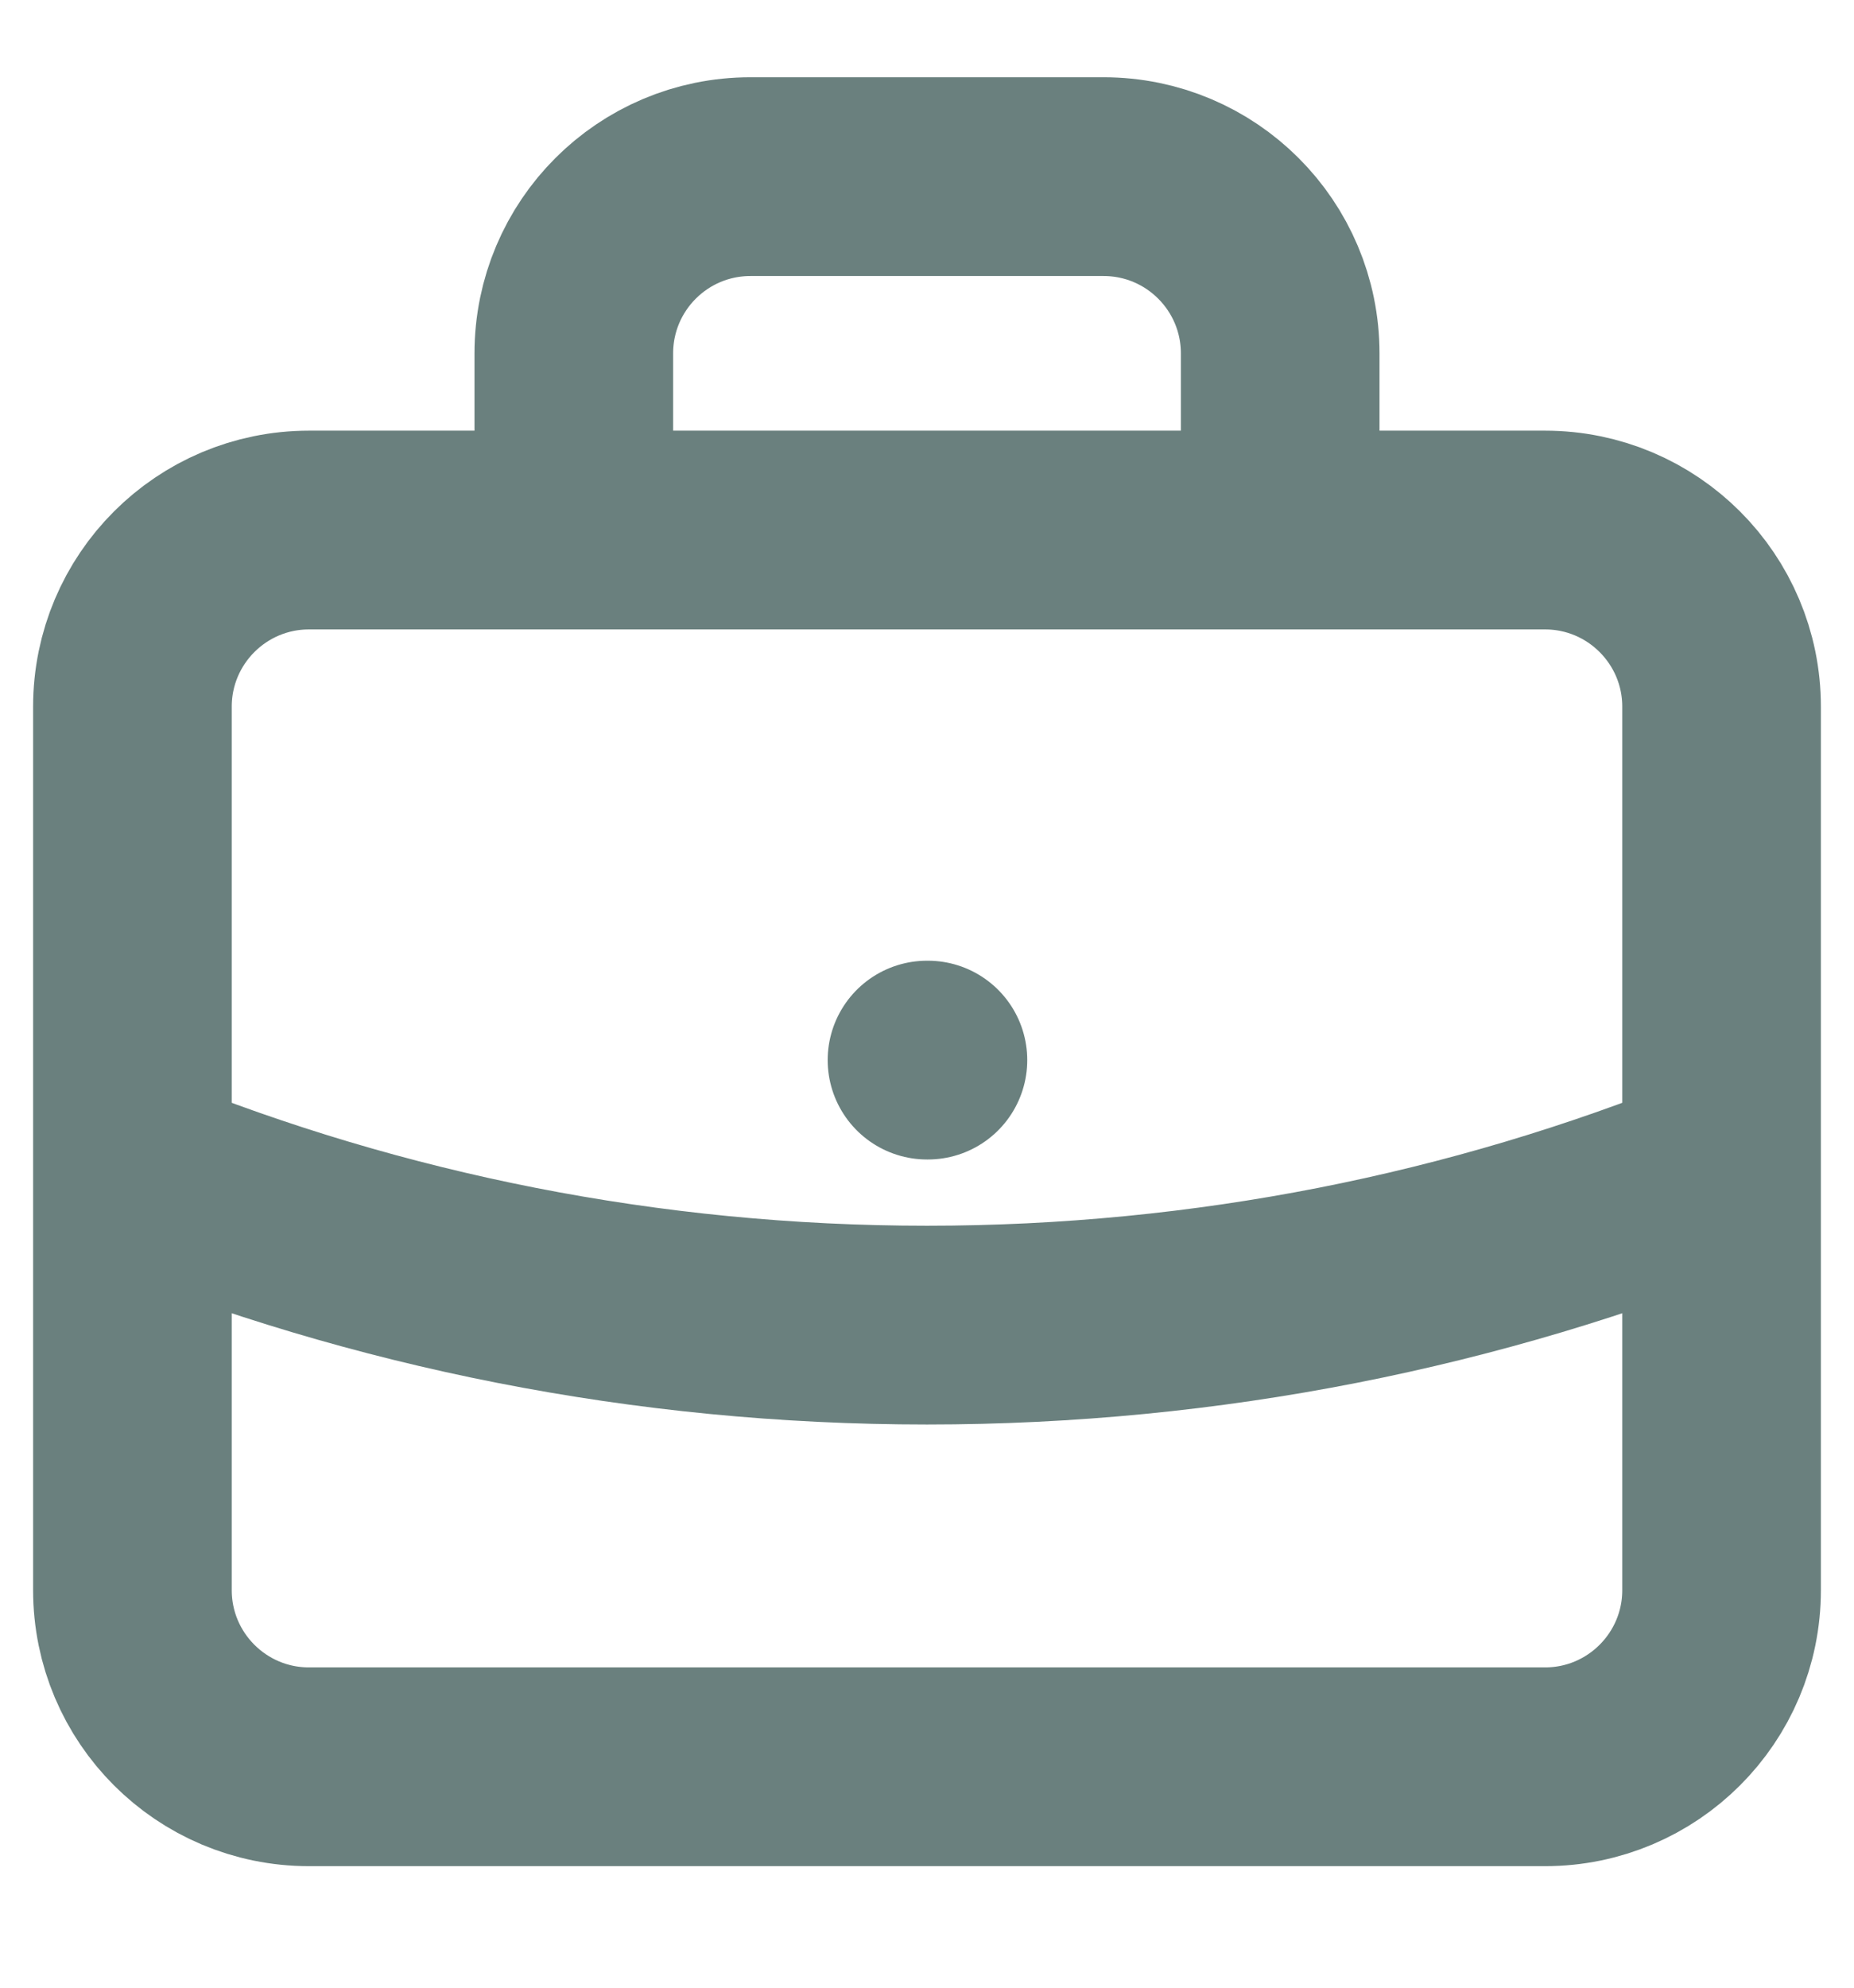 <svg width="14" height="15" viewBox="0 0 14 15" fill="none" xmlns="http://www.w3.org/2000/svg">
<path d="M13 8.837C11.147 9.587 9.122 10 7 10C4.878 10 2.853 9.587 1 8.837M9.667 4V2.667C9.667 1.93 9.07 1.333 8.333 1.333H5.667C4.93 1.333 4.333 1.93 4.333 2.667V4M7 8H7.007M2.333 13.333H11.667C12.403 13.333 13 12.736 13 12V5.333C13 4.597 12.403 4 11.667 4H2.333C1.597 4 1 4.597 1 5.333V12C1 12.736 1.597 13.333 2.333 13.333Z" stroke="#6A807E" stroke-width="1.5" stroke-linecap="round" stroke-linejoin="round"/>
</svg>

